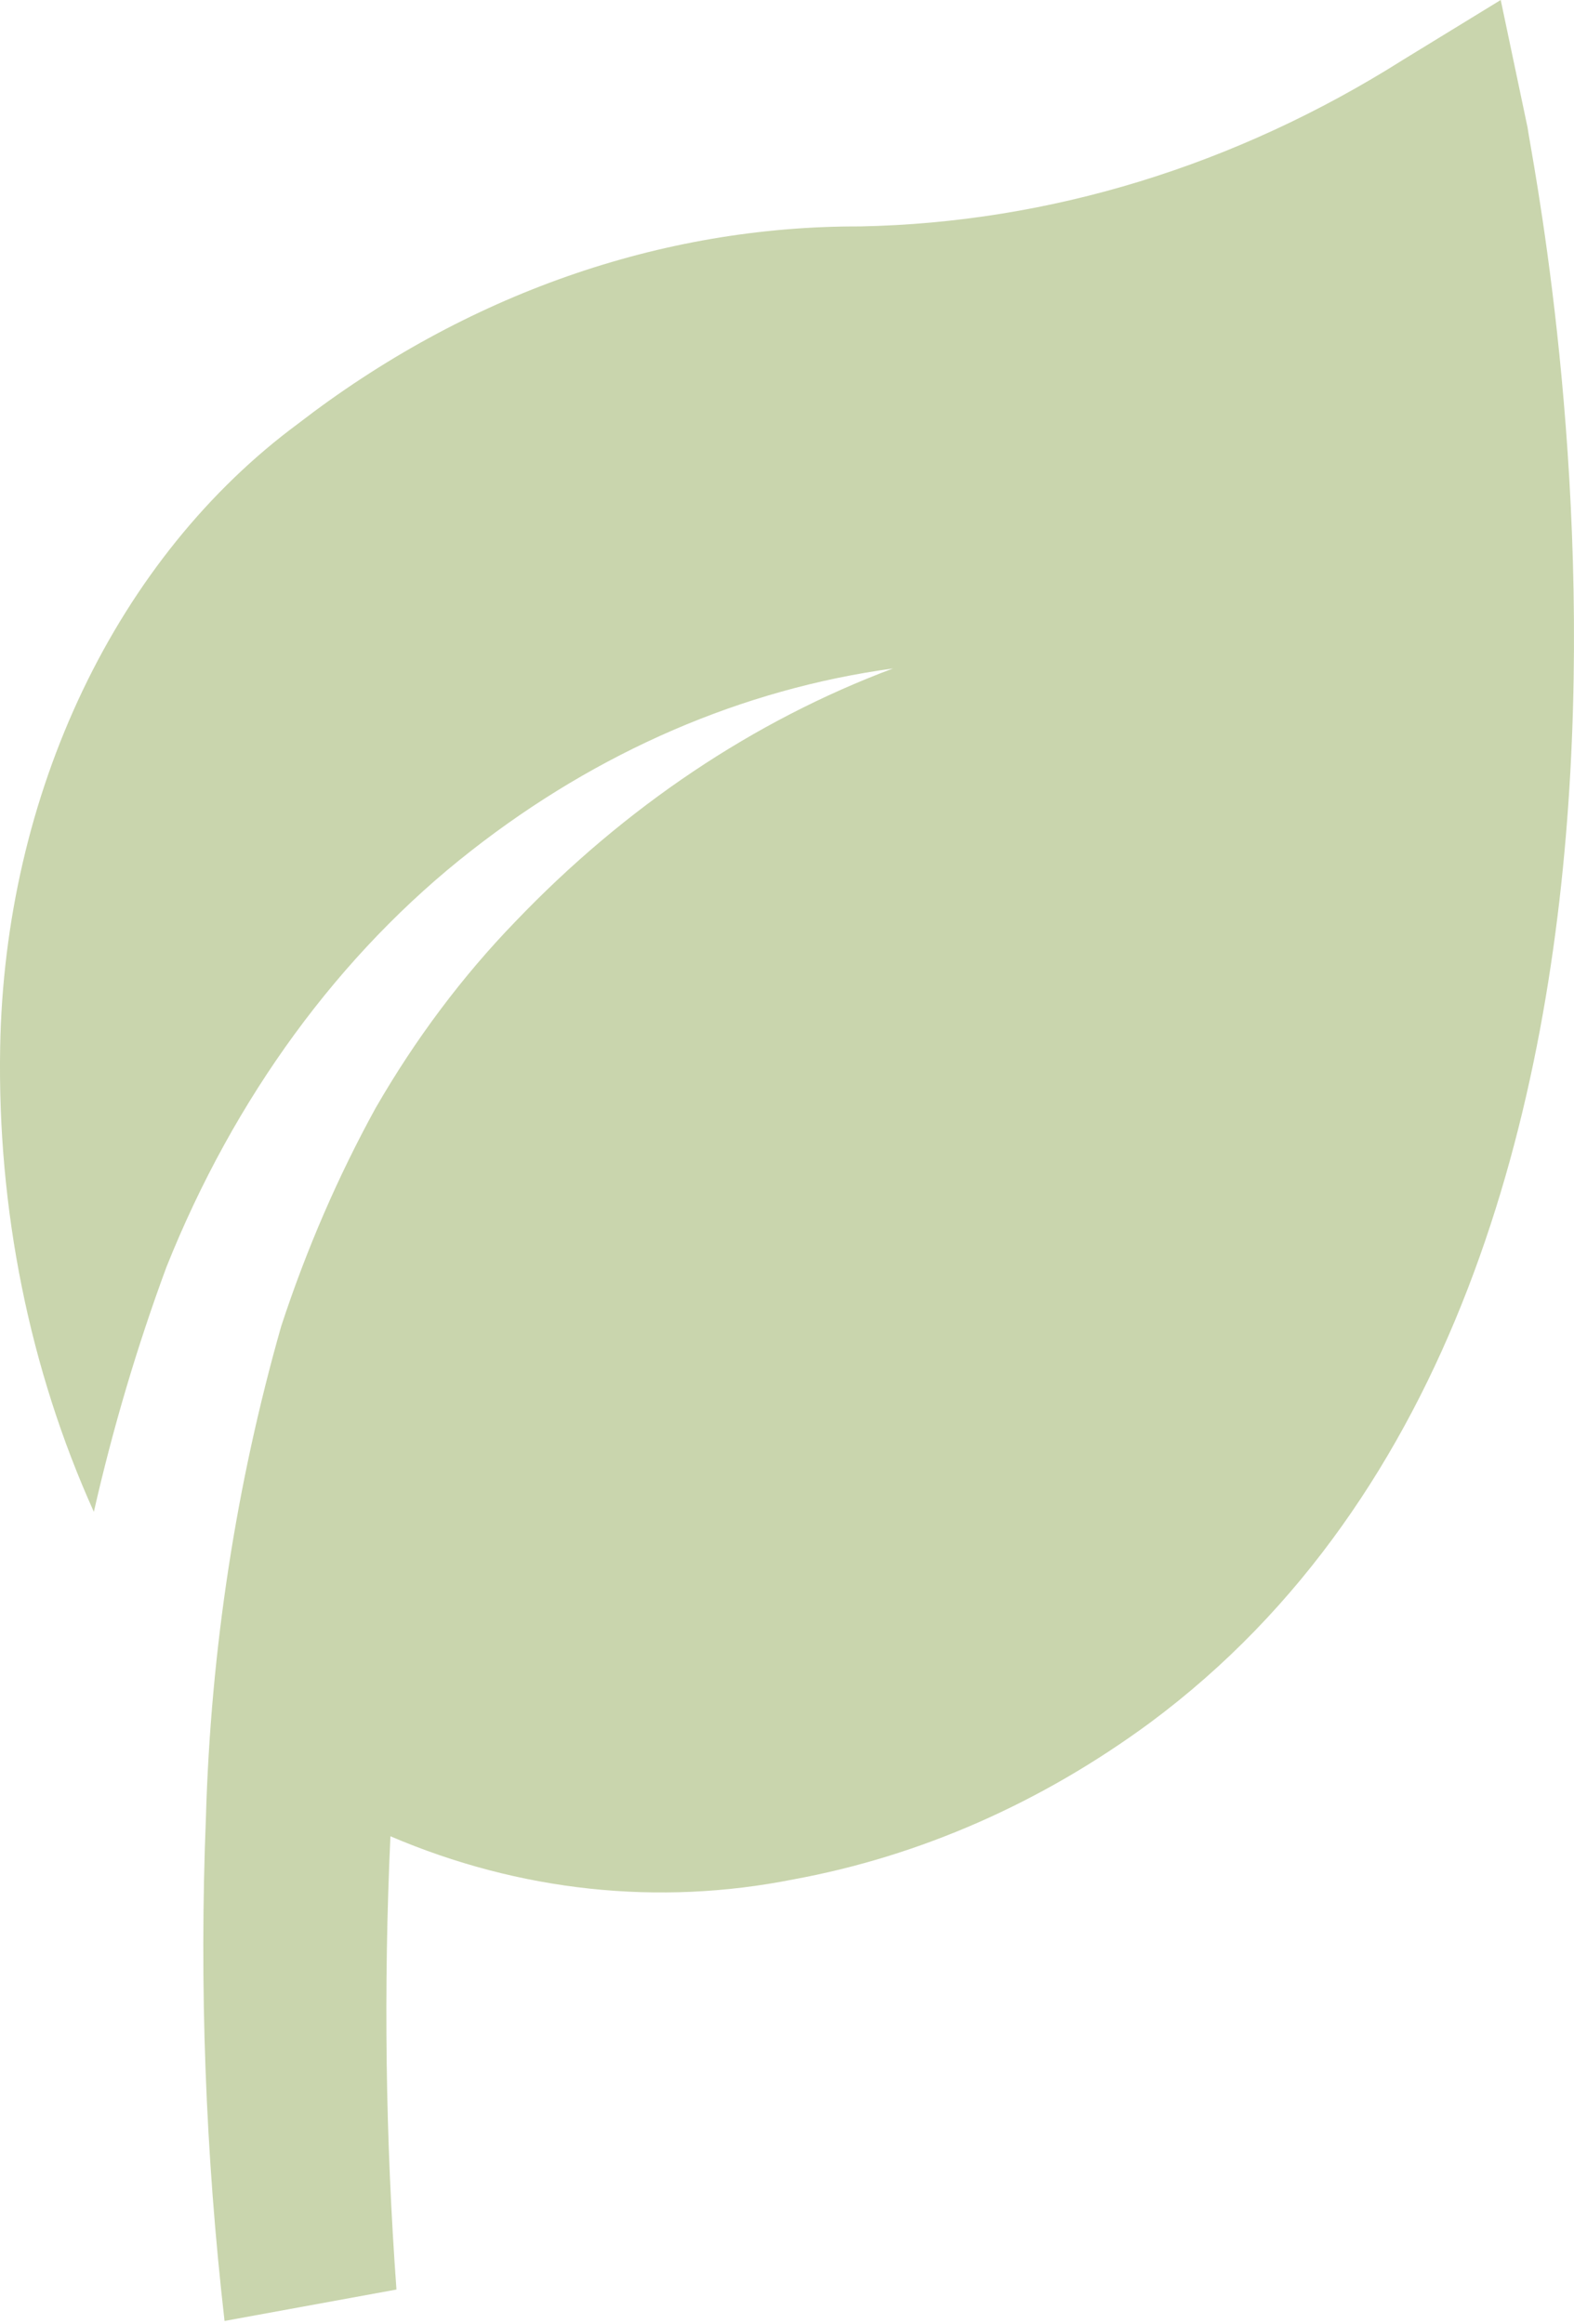 <?xml version="1.0" encoding="UTF-8"?> <svg xmlns="http://www.w3.org/2000/svg" width="166" height="245" viewBox="0 0 166 245" fill="none"> <path d="M161.105 13.454L158.272 -0.001L147.947 6.321C130.293 17.469 110.688 23.482 90.724 23.87C69.687 23.812 49.086 31.041 31.414 44.684C22.01 51.64 14.211 61.298 8.728 72.777C3.244 84.256 0.25 97.193 0.018 110.408C-0.291 127.483 3.113 144.36 9.898 159.39C11.903 150.575 14.46 141.953 17.548 133.597C24.689 115.714 35.809 100.524 49.692 89.692C63.062 79.223 78.298 72.642 94.178 70.477C79.499 75.969 65.938 85.055 54.358 97.156C48.764 102.933 43.81 109.539 39.615 116.815C35.639 124.047 32.302 131.754 29.66 139.812C24.899 156.517 22.222 173.969 21.717 191.606C21.009 209.337 21.666 227.108 23.681 244.695L41.812 241.383C40.652 225.492 40.44 209.523 41.176 193.596C54.791 199.417 69.426 200.981 83.689 198.139C97.019 195.693 109.802 190.078 121.284 181.625C185.77 133.807 161.729 18.33 161.105 13.454Z" fill="#8FA854" fill-opacity="0.48"></path> </svg> 